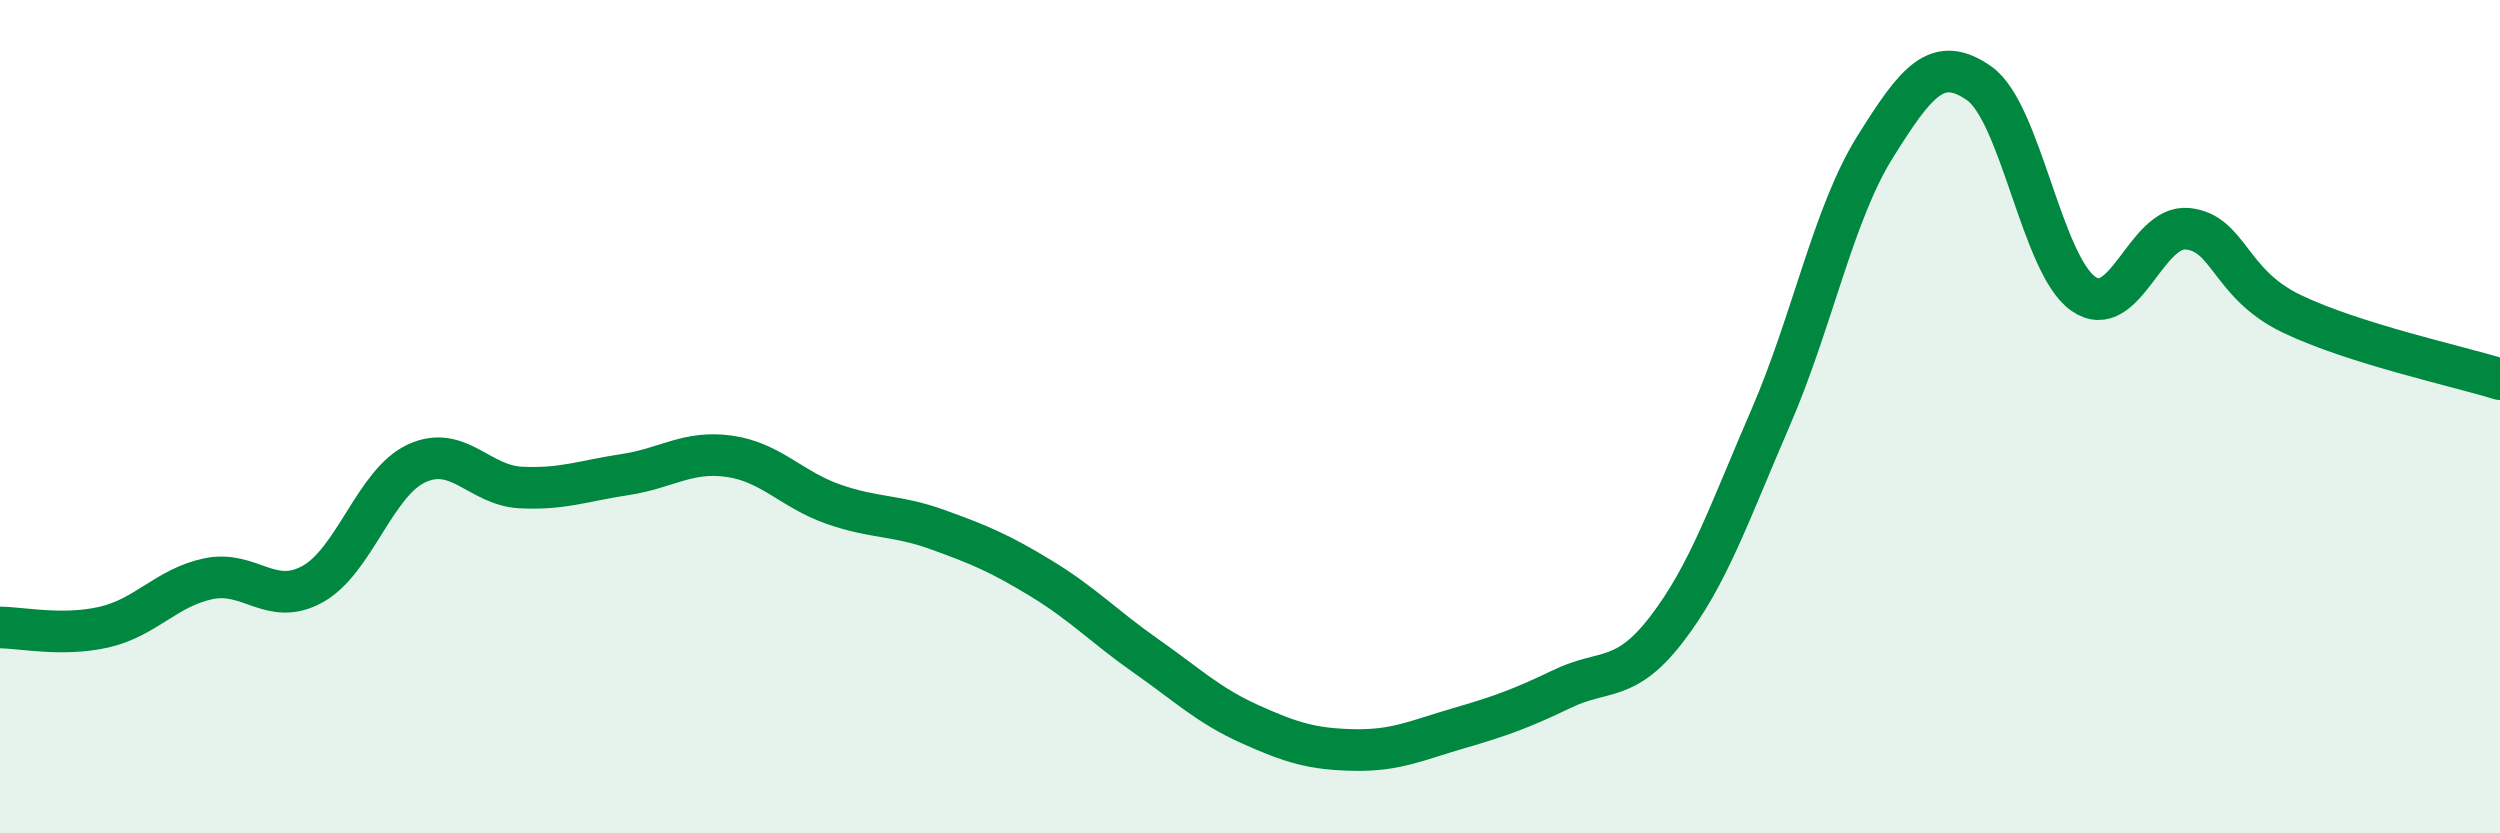 
    <svg width="60" height="20" viewBox="0 0 60 20" xmlns="http://www.w3.org/2000/svg">
      <path
        d="M 0,15.06 C 0.5,15.06 1.5,15.28 2.5,15.05 C 3.5,14.82 4,14.1 5,13.89 C 6,13.68 6.5,14.57 7.5,14.02 C 8.5,13.47 9,11.58 10,11.12 C 11,10.66 11.5,11.65 12.5,11.7 C 13.5,11.75 14,11.54 15,11.39 C 16,11.24 16.5,10.81 17.5,10.95 C 18.5,11.09 19,11.75 20,12.1 C 21,12.45 21.5,12.35 22.5,12.71 C 23.5,13.07 24,13.28 25,13.89 C 26,14.5 26.5,15.04 27.5,15.74 C 28.5,16.44 29,16.93 30,17.38 C 31,17.83 31.5,17.98 32.5,18 C 33.5,18.02 34,17.77 35,17.48 C 36,17.19 36.5,17.01 37.5,16.53 C 38.5,16.05 39,16.4 40,15.1 C 41,13.8 41.5,12.32 42.5,10.01 C 43.5,7.7 44,5.13 45,3.53 C 46,1.93 46.5,1.3 47.5,2 C 48.5,2.7 49,6.35 50,7.05 C 51,7.75 51.5,5.39 52.5,5.49 C 53.5,5.59 53.5,6.81 55,7.53 C 56.5,8.25 59,8.79 60,9.1L60 20L0 20Z"
        fill="#008740"
        opacity="0.1"
        stroke-linecap="round"
        stroke-linejoin="round"
      />
      <path
        d="M 0,15.06 C 0.5,15.06 1.5,15.28 2.5,15.05 C 3.5,14.82 4,14.1 5,13.89 C 6,13.68 6.5,14.57 7.5,14.02 C 8.5,13.47 9,11.58 10,11.12 C 11,10.66 11.5,11.65 12.5,11.7 C 13.5,11.75 14,11.54 15,11.39 C 16,11.24 16.5,10.81 17.5,10.95 C 18.5,11.09 19,11.75 20,12.1 C 21,12.45 21.5,12.35 22.5,12.71 C 23.5,13.07 24,13.28 25,13.89 C 26,14.5 26.5,15.04 27.5,15.74 C 28.5,16.44 29,16.93 30,17.38 C 31,17.83 31.5,17.98 32.5,18 C 33.5,18.02 34,17.77 35,17.48 C 36,17.19 36.5,17.01 37.5,16.53 C 38.5,16.05 39,16.4 40,15.1 C 41,13.8 41.5,12.32 42.5,10.01 C 43.5,7.7 44,5.13 45,3.53 C 46,1.93 46.5,1.3 47.5,2 C 48.5,2.7 49,6.35 50,7.05 C 51,7.75 51.5,5.39 52.5,5.49 C 53.5,5.59 53.5,6.81 55,7.53 C 56.5,8.25 59,8.79 60,9.1"
        stroke="#008740"
        stroke-width="1"
        fill="none"
        stroke-linecap="round"
        stroke-linejoin="round"
      />
    </svg>
  
